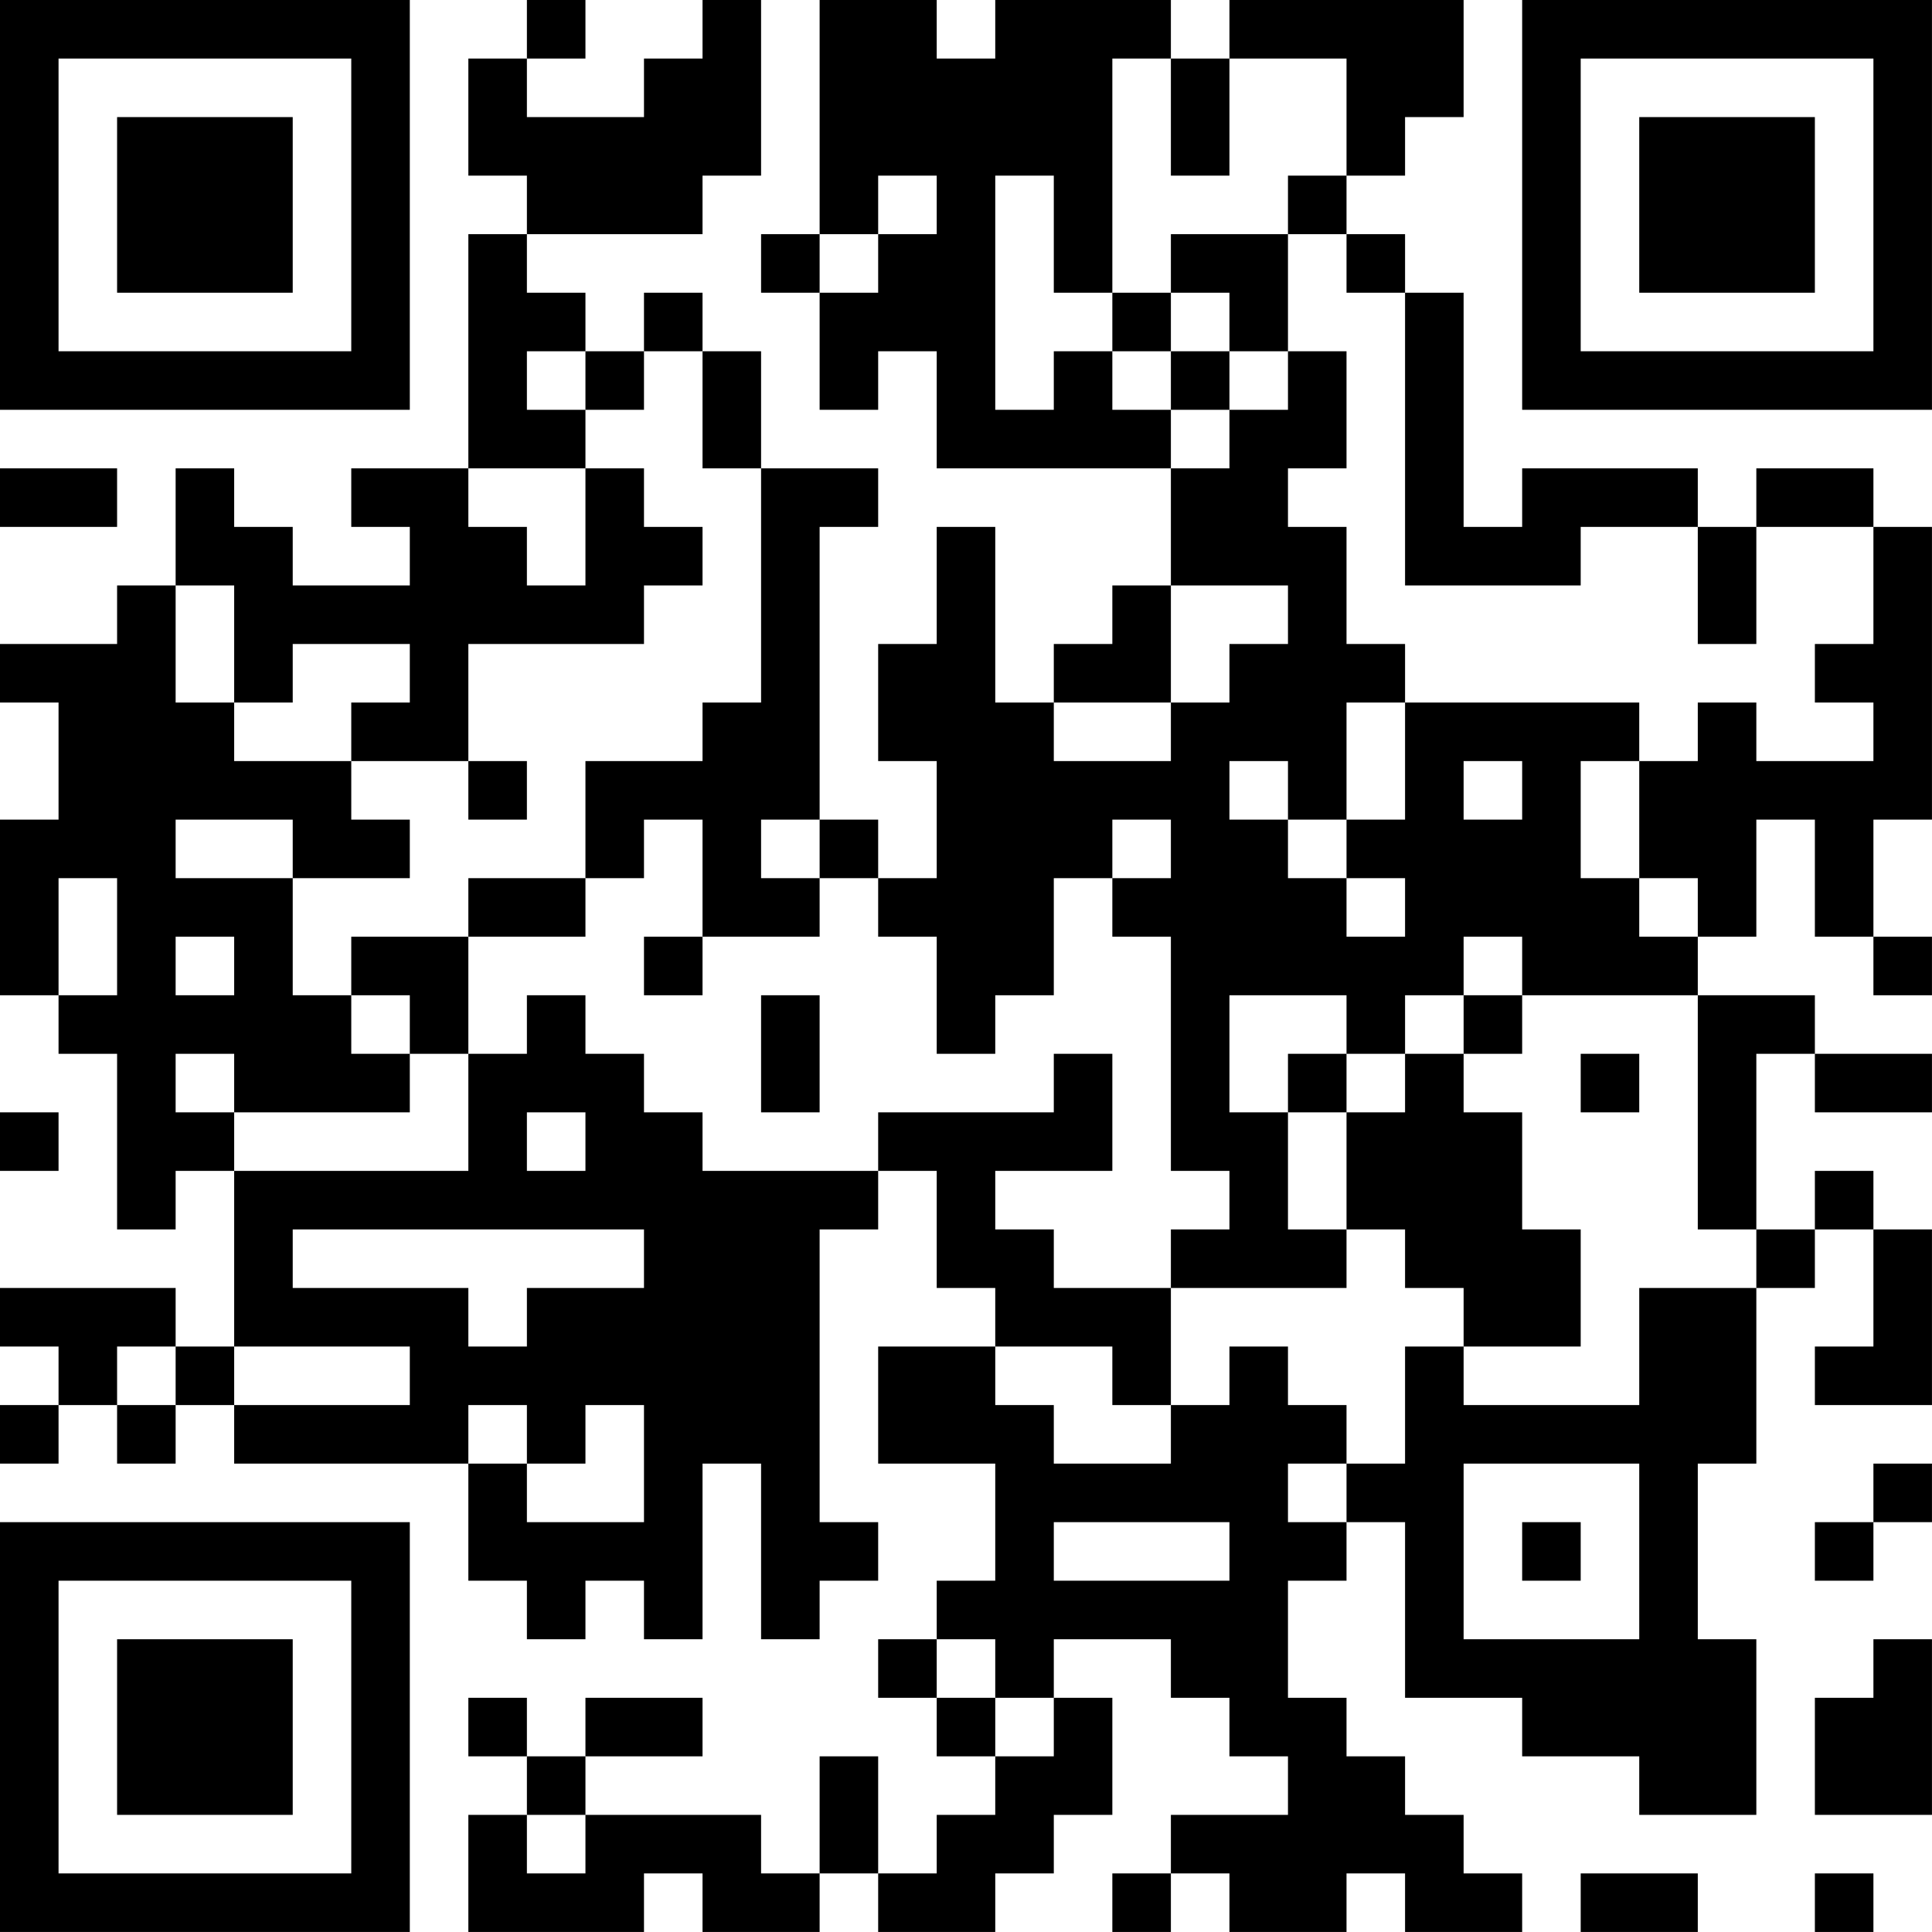 <?xml version="1.0" encoding="UTF-8"?>
<svg xmlns="http://www.w3.org/2000/svg" version="1.1" width="400" height="400" viewBox="0 0 400 400"><rect x="0" y="0" width="400" height="400" fill="#ffffff"/><g transform="scale(12.121)"><g transform="translate(0,0)"><path fill-rule="evenodd" d="M9 0L9 1L8 1L8 3L9 3L9 4L8 4L8 8L6 8L6 9L7 9L7 10L5 10L5 9L4 9L4 8L3 8L3 10L2 10L2 11L0 11L0 12L1 12L1 14L0 14L0 17L1 17L1 18L2 18L2 21L3 21L3 20L4 20L4 23L3 23L3 22L0 22L0 23L1 23L1 24L0 24L0 25L1 25L1 24L2 24L2 25L3 25L3 24L4 24L4 25L8 25L8 27L9 27L9 28L10 28L10 27L11 27L11 28L12 28L12 25L13 25L13 28L14 28L14 27L15 27L15 26L14 26L14 21L15 21L15 20L16 20L16 22L17 22L17 23L15 23L15 25L17 25L17 27L16 27L16 28L15 28L15 29L16 29L16 30L17 30L17 31L16 31L16 32L15 32L15 30L14 30L14 32L13 32L13 31L10 31L10 30L12 30L12 29L10 29L10 30L9 30L9 29L8 29L8 30L9 30L9 31L8 31L8 33L11 33L11 32L12 32L12 33L14 33L14 32L15 32L15 33L17 33L17 32L18 32L18 31L19 31L19 29L18 29L18 28L20 28L20 29L21 29L21 30L22 30L22 31L20 31L20 32L19 32L19 33L20 33L20 32L21 32L21 33L23 33L23 32L24 32L24 33L26 33L26 32L25 32L25 31L24 31L24 30L23 30L23 29L22 29L22 27L23 27L23 26L24 26L24 29L26 29L26 30L28 30L28 31L30 31L30 28L29 28L29 25L30 25L30 22L31 22L31 21L32 21L32 23L31 23L31 24L33 24L33 21L32 21L32 20L31 20L31 21L30 21L30 18L31 18L31 19L33 19L33 18L31 18L31 17L29 17L29 16L30 16L30 14L31 14L31 16L32 16L32 17L33 17L33 16L32 16L32 14L33 14L33 9L32 9L32 8L30 8L30 9L29 9L29 8L26 8L26 9L25 9L25 5L24 5L24 4L23 4L23 3L24 3L24 2L25 2L25 0L21 0L21 1L20 1L20 0L17 0L17 1L16 1L16 0L14 0L14 4L13 4L13 5L14 5L14 7L15 7L15 6L16 6L16 8L20 8L20 10L19 10L19 11L18 11L18 12L17 12L17 9L16 9L16 11L15 11L15 13L16 13L16 15L15 15L15 14L14 14L14 9L15 9L15 8L13 8L13 6L12 6L12 5L11 5L11 6L10 6L10 5L9 5L9 4L12 4L12 3L13 3L13 0L12 0L12 1L11 1L11 2L9 2L9 1L10 1L10 0ZM19 1L19 5L18 5L18 3L17 3L17 7L18 7L18 6L19 6L19 7L20 7L20 8L21 8L21 7L22 7L22 6L23 6L23 8L22 8L22 9L23 9L23 11L24 11L24 12L23 12L23 14L22 14L22 13L21 13L21 14L22 14L22 15L23 15L23 16L24 16L24 15L23 15L23 14L24 14L24 12L28 12L28 13L27 13L27 15L28 15L28 16L29 16L29 15L28 15L28 13L29 13L29 12L30 12L30 13L32 13L32 12L31 12L31 11L32 11L32 9L30 9L30 11L29 11L29 9L27 9L27 10L24 10L24 5L23 5L23 4L22 4L22 3L23 3L23 1L21 1L21 3L20 3L20 1ZM15 3L15 4L14 4L14 5L15 5L15 4L16 4L16 3ZM20 4L20 5L19 5L19 6L20 6L20 7L21 7L21 6L22 6L22 4ZM20 5L20 6L21 6L21 5ZM9 6L9 7L10 7L10 8L8 8L8 9L9 9L9 10L10 10L10 8L11 8L11 9L12 9L12 10L11 10L11 11L8 11L8 13L6 13L6 12L7 12L7 11L5 11L5 12L4 12L4 10L3 10L3 12L4 12L4 13L6 13L6 14L7 14L7 15L5 15L5 14L3 14L3 15L5 15L5 17L6 17L6 18L7 18L7 19L4 19L4 18L3 18L3 19L4 19L4 20L8 20L8 18L9 18L9 17L10 17L10 18L11 18L11 19L12 19L12 20L15 20L15 19L18 19L18 18L19 18L19 20L17 20L17 21L18 21L18 22L20 22L20 24L19 24L19 23L17 23L17 24L18 24L18 25L20 25L20 24L21 24L21 23L22 23L22 24L23 24L23 25L22 25L22 26L23 26L23 25L24 25L24 23L25 23L25 24L28 24L28 22L30 22L30 21L29 21L29 17L26 17L26 16L25 16L25 17L24 17L24 18L23 18L23 17L21 17L21 19L22 19L22 21L23 21L23 22L20 22L20 21L21 21L21 20L20 20L20 16L19 16L19 15L20 15L20 14L19 14L19 15L18 15L18 17L17 17L17 18L16 18L16 16L15 16L15 15L14 15L14 14L13 14L13 15L14 15L14 16L12 16L12 14L11 14L11 15L10 15L10 13L12 13L12 12L13 12L13 8L12 8L12 6L11 6L11 7L10 7L10 6ZM0 8L0 9L2 9L2 8ZM20 10L20 12L18 12L18 13L20 13L20 12L21 12L21 11L22 11L22 10ZM8 13L8 14L9 14L9 13ZM25 13L25 14L26 14L26 13ZM1 15L1 17L2 17L2 15ZM8 15L8 16L6 16L6 17L7 17L7 18L8 18L8 16L10 16L10 15ZM3 16L3 17L4 17L4 16ZM11 16L11 17L12 17L12 16ZM13 17L13 19L14 19L14 17ZM25 17L25 18L24 18L24 19L23 19L23 18L22 18L22 19L23 19L23 21L24 21L24 22L25 22L25 23L27 23L27 21L26 21L26 19L25 19L25 18L26 18L26 17ZM27 18L27 19L28 19L28 18ZM0 19L0 20L1 20L1 19ZM9 19L9 20L10 20L10 19ZM5 21L5 22L8 22L8 23L9 23L9 22L11 22L11 21ZM2 23L2 24L3 24L3 23ZM4 23L4 24L7 24L7 23ZM8 24L8 25L9 25L9 26L11 26L11 24L10 24L10 25L9 25L9 24ZM25 25L25 28L28 28L28 25ZM32 25L32 26L31 26L31 27L32 27L32 26L33 26L33 25ZM18 26L18 27L21 27L21 26ZM26 26L26 27L27 27L27 26ZM16 28L16 29L17 29L17 30L18 30L18 29L17 29L17 28ZM32 28L32 29L31 29L31 31L33 31L33 28ZM9 31L9 32L10 32L10 31ZM27 32L27 33L29 33L29 32ZM31 32L31 33L32 33L32 32ZM0 0L0 7L7 7L7 0ZM1 1L1 6L6 6L6 1ZM2 2L2 5L5 5L5 2ZM26 0L26 7L33 7L33 0ZM27 1L27 6L32 6L32 1ZM28 2L28 5L31 5L31 2ZM0 26L0 33L7 33L7 26ZM1 27L1 32L6 32L6 27ZM2 28L2 31L5 31L5 28Z" fill="#000000"/></g></g></svg>
